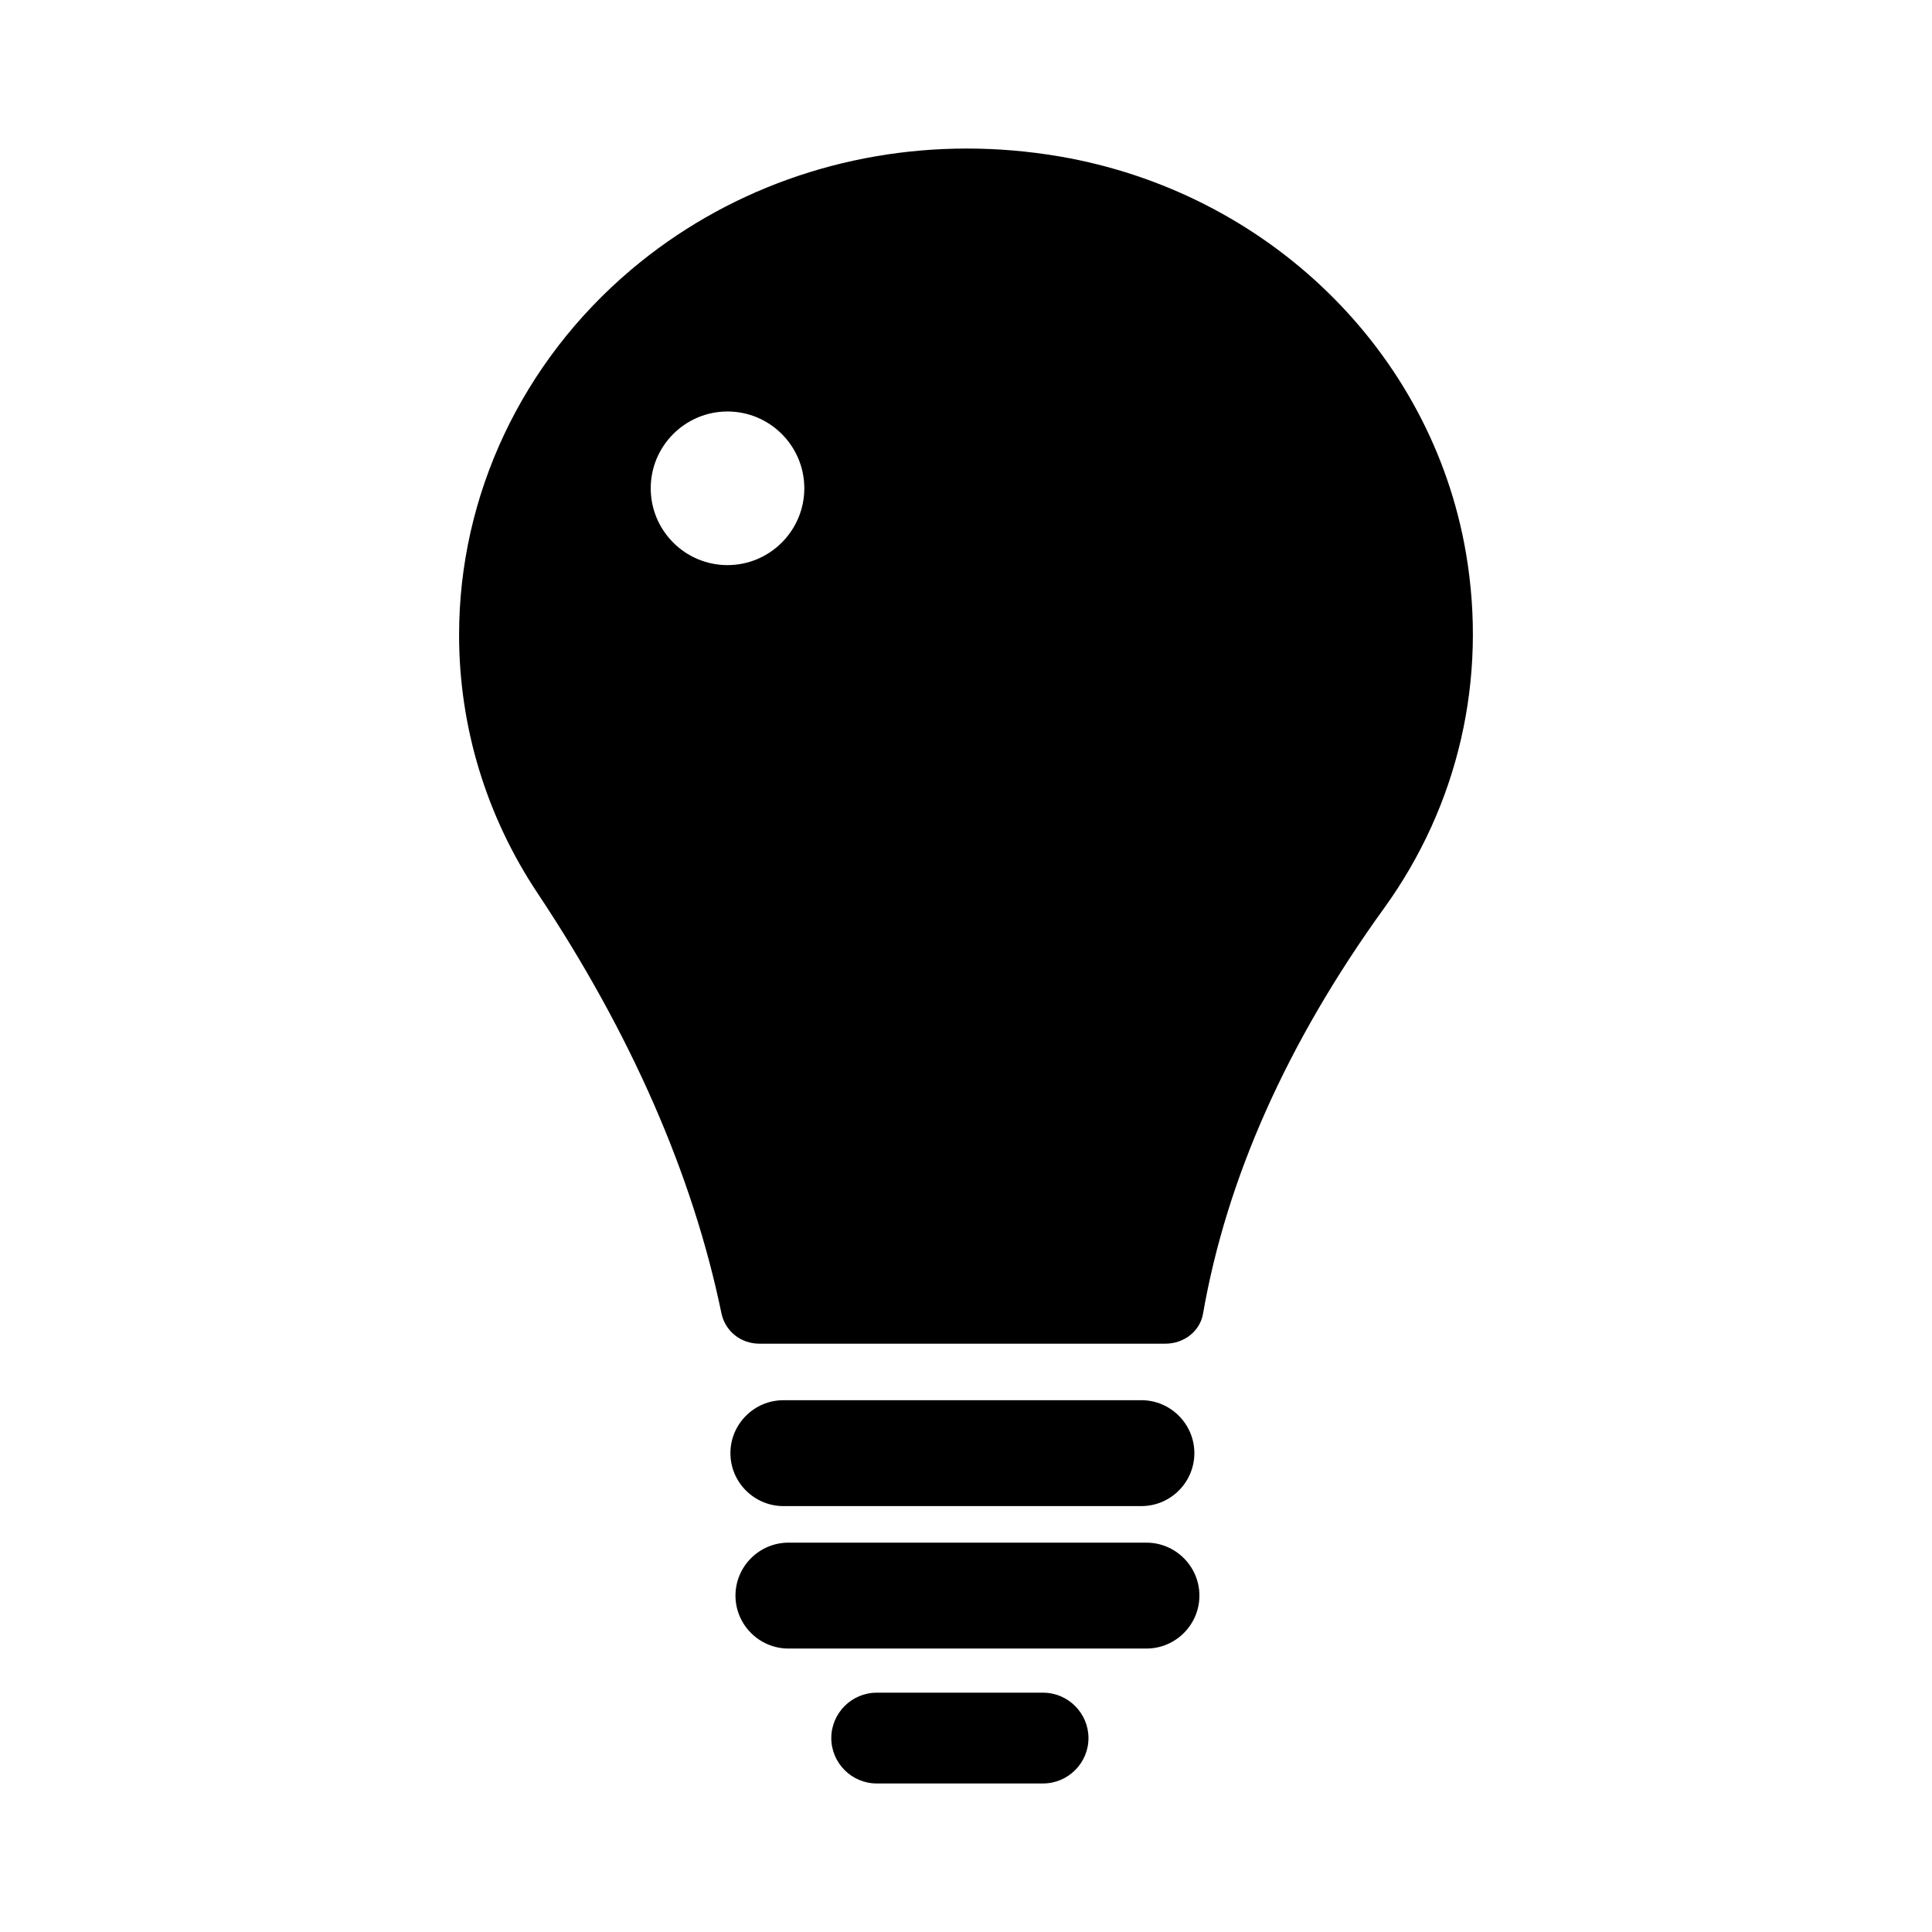 <?xml version="1.0" encoding="UTF-8"?>
<!-- Uploaded to: SVG Repo, www.svgrepo.com, Generator: SVG Repo Mixer Tools -->
<svg fill="#000000" width="800px" height="800px" version="1.1" viewBox="144 144 512 512" xmlns="http://www.w3.org/2000/svg">
 <g>
  <path d="m424.62 185.43c-8.156-1.387-16.32-2.066-24.395-2.066-32.707 0-64.164 11.168-88.918 32.066-29.008 24.496-45.645 59.793-45.645 96.844 0 24.312 7.184 47.973 20.789 68.414 24.754 37.18 41.145 74.641 48.738 111.33 0.984 4.75 5.113 8.07 10.047 8.07h107.59c4.988 0 9.191-3.332 9.984-7.918 6.242-35.895 22.375-72.039 47.938-107.42 19.746-27.316 27.461-60.773 21.746-94.207-9.148-53.461-52.508-95.699-107.88-105.12zm-87.824 108.33c-11.219 0-20.348-9.129-20.348-20.355 0-11.227 9.129-20.355 20.348-20.355 11.227 0 20.355 9.129 20.355 20.355-0.004 11.227-9.133 20.355-20.355 20.355z"/>
  <path d="m351.6 543.13h94.887c7.719 0 14.031-6.312 14.031-14.031s-6.312-14.031-14.031-14.031l-94.887 0.004c-7.719 0-14.031 6.312-14.031 14.031 0 7.715 6.312 14.027 14.031 14.027z"/>
  <path d="m447.83 552.82h-94.891c-7.719 0-14.031 6.312-14.031 14.031s6.312 14.031 14.031 14.031h94.887c7.719 0 14.031-6.312 14.031-14.031 0-7.715-6.312-14.031-14.027-14.031z"/>
  <path d="m420.43 592.58h-44.102c-6.613 0-12.027 5.41-12.027 12.027 0 6.613 5.41 12.027 12.027 12.027h44.102c6.613 0 12.027-5.41 12.027-12.027-0.004-6.609-5.414-12.027-12.027-12.027z"/>
 </g>
</svg>